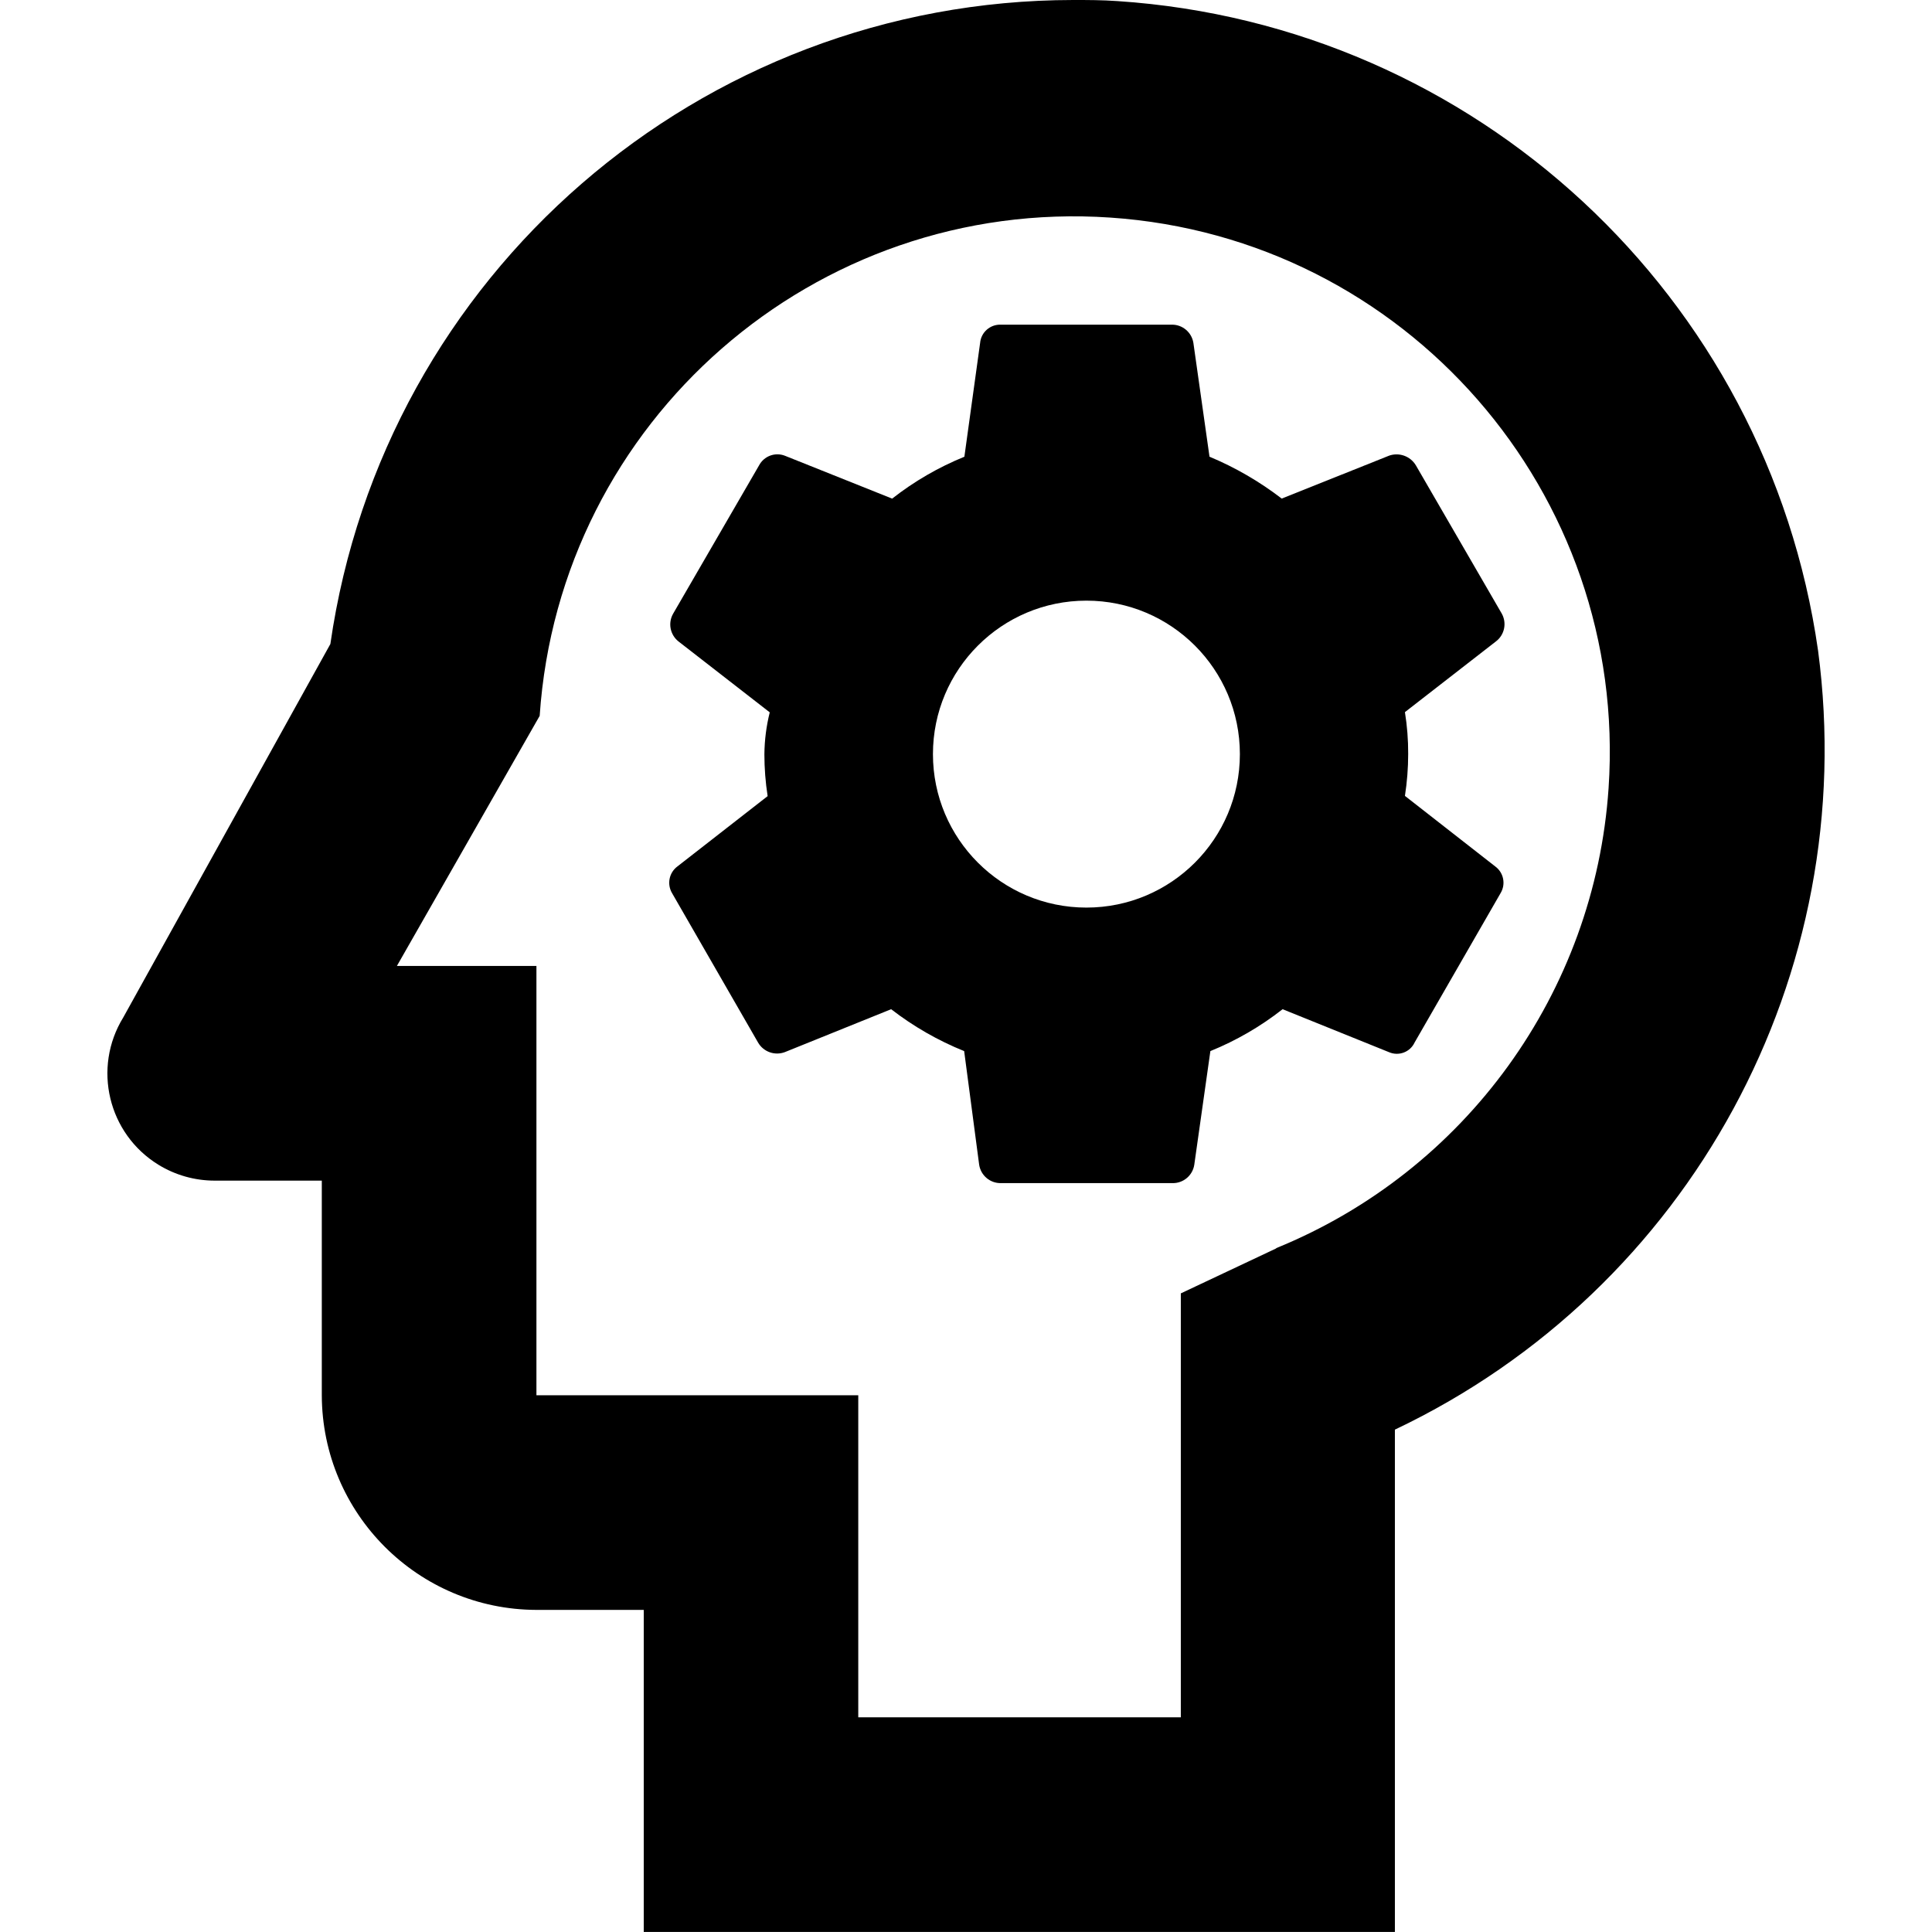 <?xml version="1.0" encoding="UTF-8"?><svg xmlns="http://www.w3.org/2000/svg" viewBox="0 0 512 512"><defs><style>.f{fill:none;}</style></defs><g id="a"/><g id="b"><g id="c"><g><path id="d" d="M368.11,120.76l-28.44,11.37c-5.87-4.51-12.31-8.25-19.14-11.1l-4.27-30.15c-.45-2.82-2.89-4.88-5.74-4.84h-45.38c-2.79-.06-5.16,2.06-5.4,4.84l-4.17,30.16c-6.87,2.79-13.31,6.53-19.14,11.1l-28.44-11.37c-2.6-1-5.53,.1-6.83,2.56l-22.76,39.28c-1.43,2.47-.83,5.62,1.42,7.39l24.17,18.78c-.91,3.63-1.38,7.36-1.42,11.1,0,3.72,.29,7.43,.86,11.1l-23.89,18.62c-2.24,1.65-2.85,4.74-1.42,7.12l22.76,39.54c1.42,2.49,4.44,3.57,7.12,2.56l28.16-11.37c5.91,4.57,12.42,8.31,19.35,11.1l3.98,30.15c.45,2.82,2.89,4.88,5.74,4.84h45.52c2.85,.04,5.3-2.03,5.74-4.84l4.27-30.15c6.87-2.79,13.31-6.53,19.14-11.1l28.16,11.37c2.6,1.15,5.64,.01,6.83-2.56l22.76-39.54c1.46-2.38,.84-5.48-1.42-7.12l-23.91-18.68c.57-3.67,.86-7.38,.86-11.1,.02-3.72-.27-7.43-.86-11.1l24.17-18.78c2.24-1.74,2.87-4.85,1.49-7.33l-22.76-39.29c-1.46-2.44-4.44-3.51-7.12-2.56Zm-80.2,119.76c-22.46,0-40.67-18.21-40.67-40.67,0-22.46,18.21-40.67,40.67-40.67,22.46,0,40.67,18.21,40.67,40.67h0c0,22.46-18.21,40.67-40.67,40.67Z"/><g><rect class="f" width="512" height="512"/><path id="e" d="M481.8,172.38C468.36,78.35,390.92,6.57,296.14,.29c-4.08-.29-7.77-.29-11.75-.29C185.49,.09,101.65,72.78,87.55,170.67l-54.89,98.97c-8.2,13.36-4.02,30.84,9.34,39.04,4.46,2.74,9.6,4.19,14.84,4.2h28.44v56.88c.09,31.38,25.51,56.79,56.88,56.88h28.44v85.35h199.06v-133.12c78.24-37.19,123.55-120.62,112.14-206.5Zm-143.55,158.44l-25.32,11.94v112.35h-85.48v-85.35h-85.29v-113.77h-36.98l37.84-66.28c5.29-78.22,73-137.35,151.22-132.05,78.22,5.29,137.35,73,132.05,151.22-3.66,54.14-37.88,101.46-88.14,121.91l.1,.02Z"/></g></g></g></g></svg>